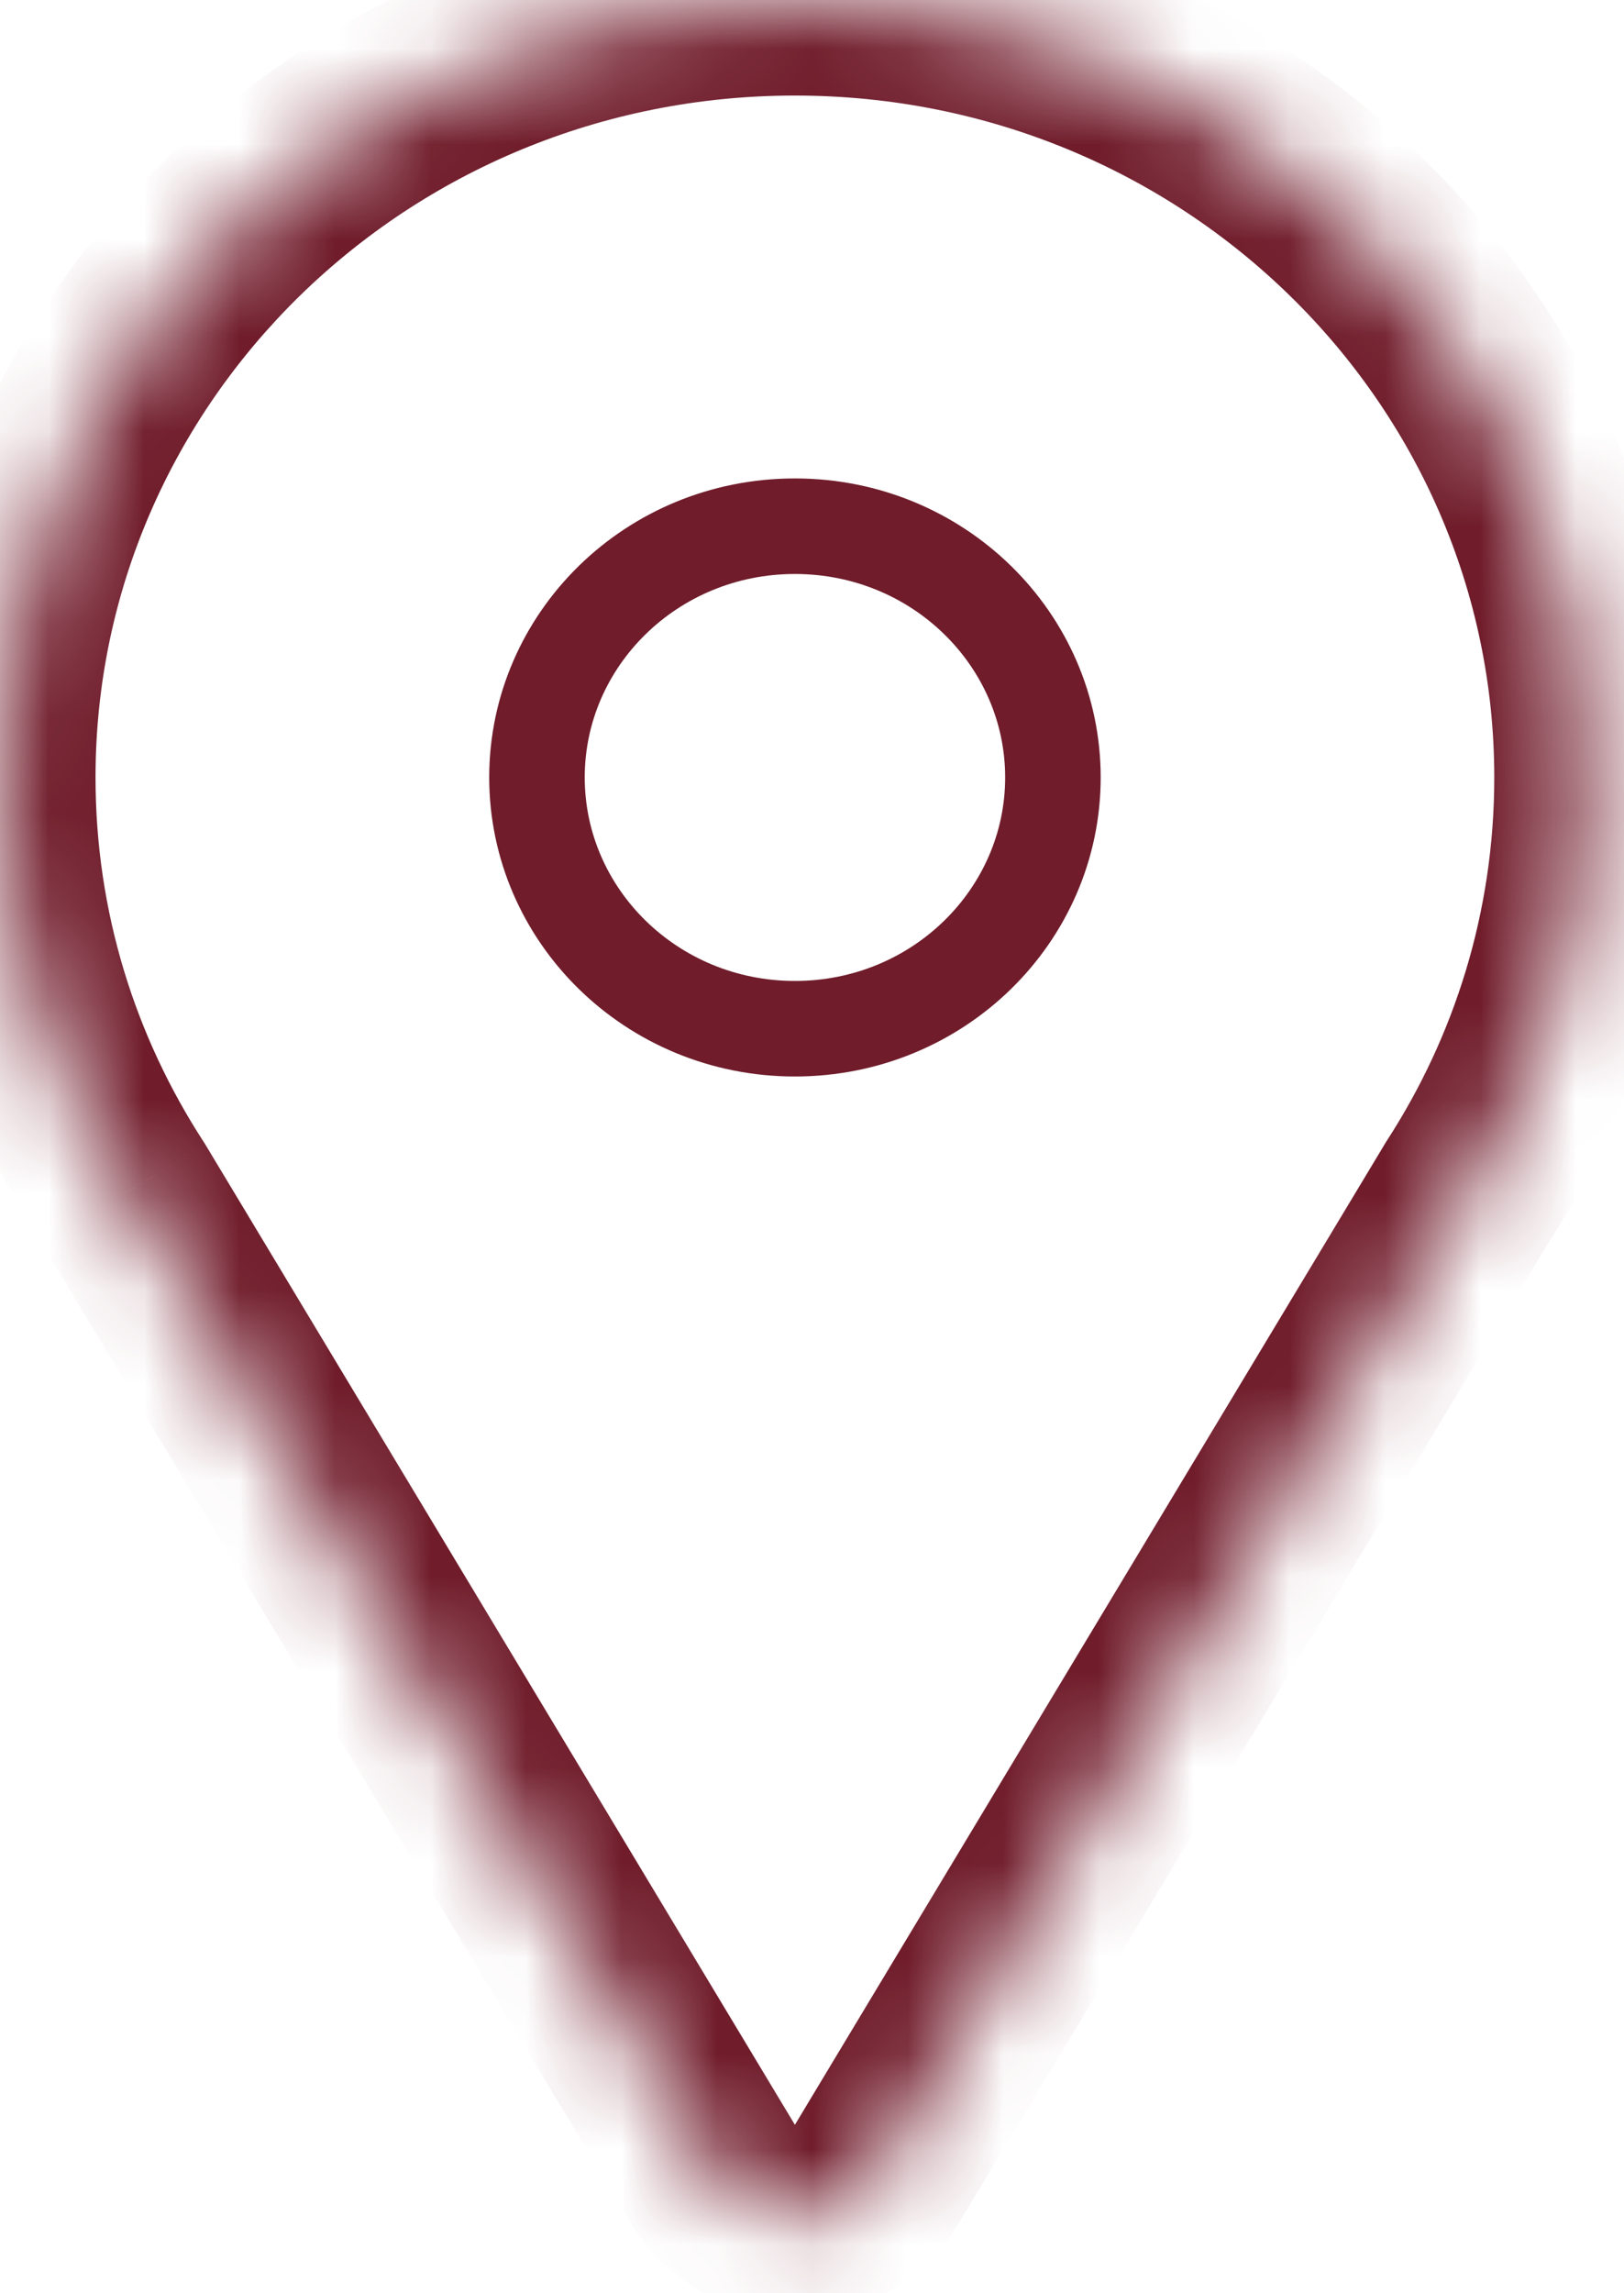 <svg width="17" height="24" viewBox="0 0 17 24" fill="none" xmlns="http://www.w3.org/2000/svg">
<mask id="path-1-inside-1_464_3384" fill="white">
<path fill-rule="evenodd" clip-rule="evenodd" d="M15.348 12.497C16.167 11.236 16.642 9.741 16.642 8.136C16.642 3.643 12.917 0 8.321 0C3.725 0 0 3.643 0 8.136C0 9.741 0.475 11.237 1.295 12.498L7.464 22.752C7.853 23.398 8.789 23.398 9.178 22.752L15.348 12.497Z"/>
</mask>
<path d="M15.348 12.497L14.509 11.951L14.5 11.966L14.491 11.981L15.348 12.497ZM1.295 12.498L2.152 11.982L2.143 11.967L2.134 11.953L1.295 12.498ZM7.464 22.752L6.607 23.268L7.464 22.752ZM15.642 8.136C15.642 9.54 15.227 10.847 14.509 11.951L16.186 13.042C17.107 11.625 17.642 9.941 17.642 8.136H15.642ZM8.321 1C12.386 1 15.642 4.216 15.642 8.136H17.642C17.642 3.069 13.448 -1 8.321 -1V1ZM1 8.136C1 4.216 4.256 1 8.321 1V-1C3.194 -1 -1 3.069 -1 8.136H1ZM2.134 11.953C1.415 10.848 1 9.54 1 8.136H-1C-1 9.942 -0.465 11.627 0.457 13.043L2.134 11.953ZM8.321 22.237L2.152 11.982L0.439 13.014L6.607 23.268L8.321 22.237ZM14.491 11.981L8.321 22.237L10.035 23.268L16.204 13.012L14.491 11.981ZM6.607 23.268C7.384 24.56 9.257 24.56 10.035 23.268L8.321 22.237L8.321 22.237L6.607 23.268Z" fill="#701C2B" mask="url(#path-1-inside-1_464_3384)"/>
<path d="M11.022 8.136C11.022 9.578 9.823 10.766 8.321 10.766C6.819 10.766 5.621 9.578 5.621 8.136C5.621 6.695 6.819 5.507 8.321 5.507C9.823 5.507 11.022 6.695 11.022 8.136Z" stroke="#701C2B"/>
</svg>
